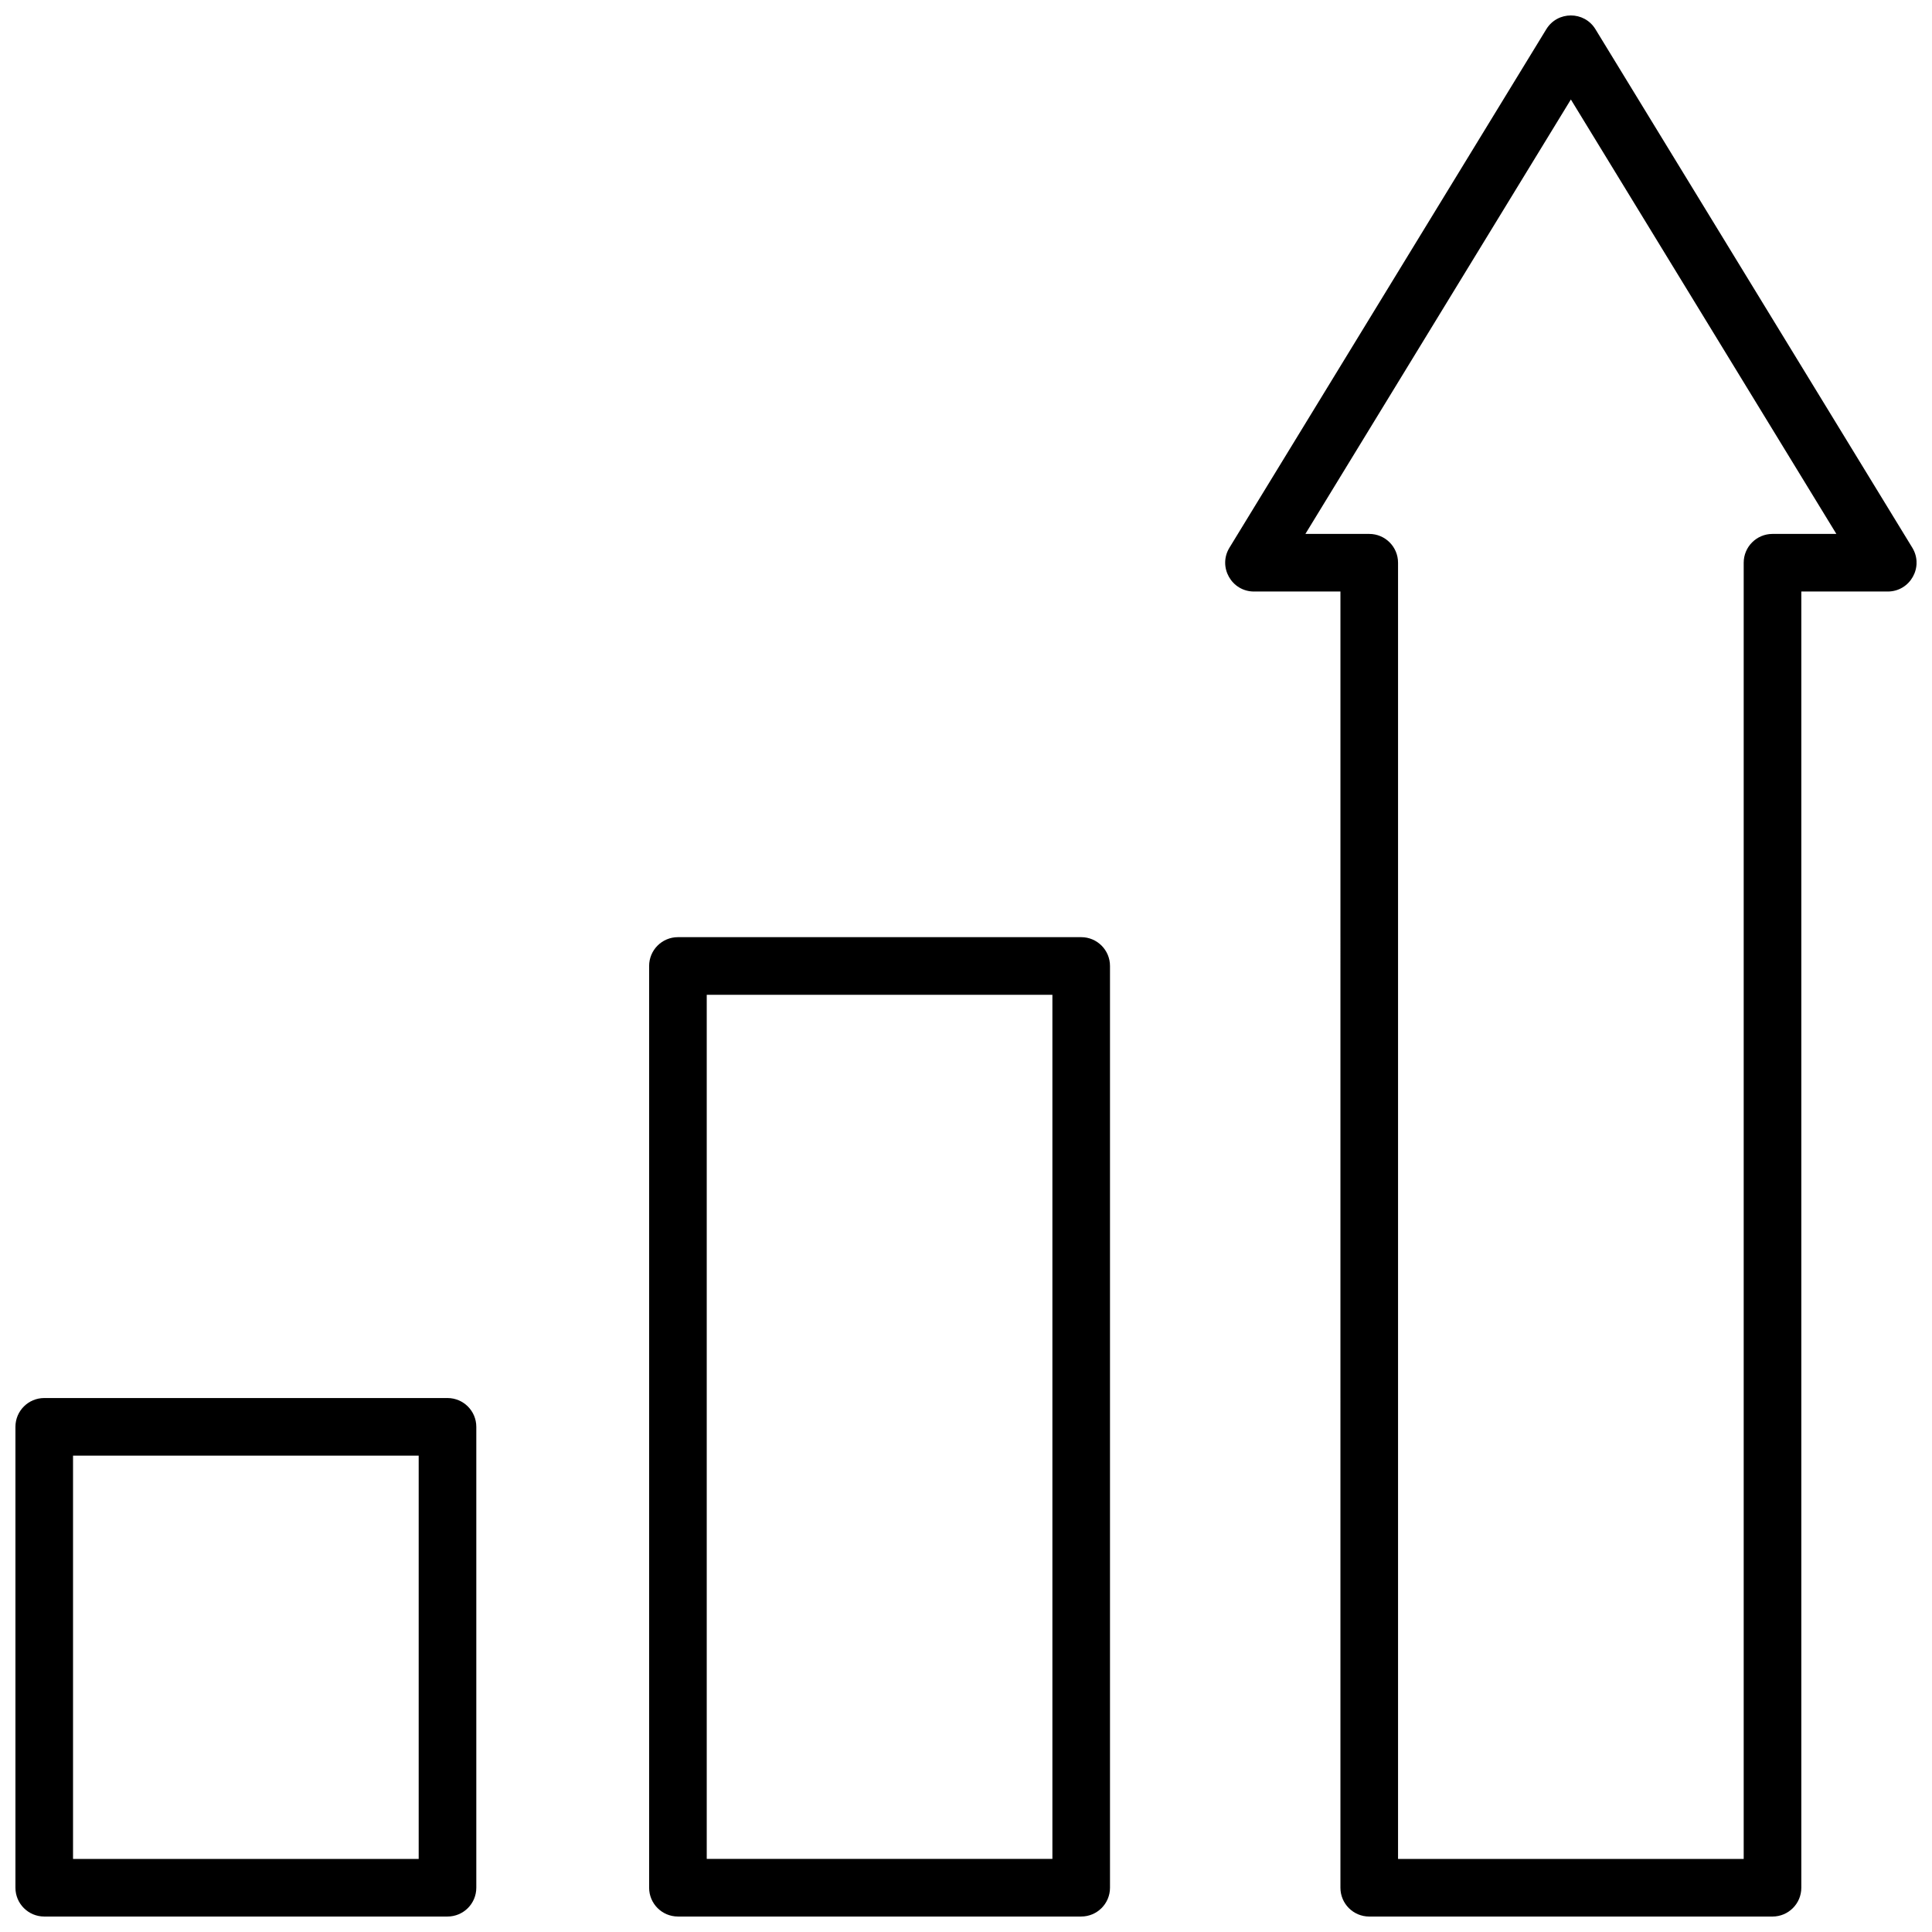 <?xml version="1.0" encoding="UTF-8"?>
<!-- Uploaded to: SVG Repo, www.svgrepo.com, Generator: SVG Repo Mixer Tools -->
<svg width="800px" height="800px" version="1.1" viewBox="144 144 512 512" xmlns="http://www.w3.org/2000/svg">
 <defs>
  <clipPath id="a">
   <path d="m148.09 148.09h503.81v503.81h-503.81z"/>
  </clipPath>
 </defs>
 <g clip-path="url(#a)">
  <path d="m499.23 300.76h-22.902c-5.961 0-9.621-6.527-6.512-11.613l83.969-137.4c2.977-4.871 10.051-4.871 13.027 0l83.969 137.4c3.106 5.086-0.555 11.613-6.516 11.613h-22.898v343.51c0 4.215-3.418 7.633-7.637 7.633h-106.87c-4.215 0-7.633-3.418-7.633-7.633zm-9.289-15.266h16.922c4.215 0 7.633 3.418 7.633 7.633v343.51h91.602v-343.51c0-4.215 3.418-7.633 7.633-7.633h16.926l-70.359-115.13zm-51.781 114.5v244.27c0 4.215-3.414 7.633-7.633 7.633h-106.87c-4.215 0-7.633-3.418-7.633-7.633v-244.27c0-4.219 3.418-7.637 7.633-7.637h106.87c4.219 0 7.633 3.418 7.633 7.637zm-15.266 7.633h-91.602v229h91.602zm-152.67 114.5v122.14c0 4.215-3.418 7.633-7.633 7.633h-106.87c-4.215 0-7.633-3.418-7.633-7.633v-122.14c0-4.215 3.418-7.633 7.633-7.633h106.87c4.215 0 7.633 3.418 7.633 7.633zm-15.27 7.637h-91.602v106.87h91.602z"/>
 </g>
</svg>